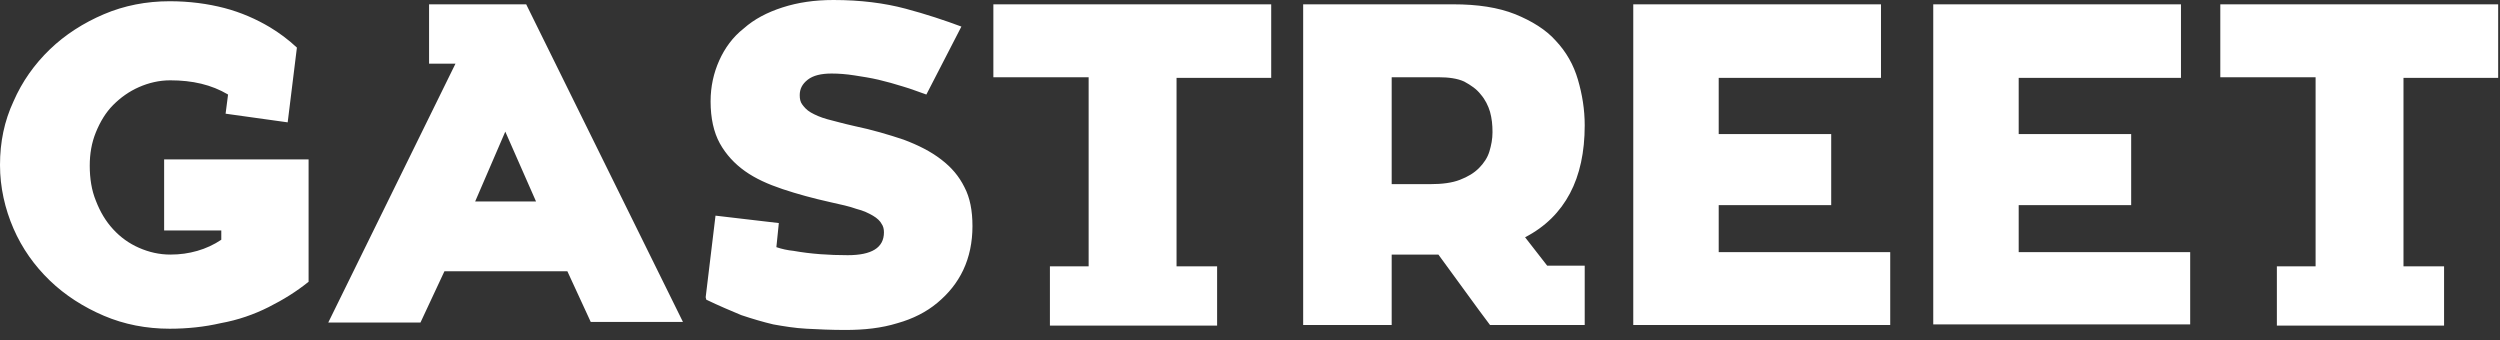 <?xml version="1.0" encoding="UTF-8"?> <svg xmlns="http://www.w3.org/2000/svg" width="147" height="20" viewBox="0 0 147 20" fill="none"><rect x="0" y="0" width="147" height="20" fill="#333333" stroke="none"/> <path fill-rule="evenodd" clip-rule="evenodd" d="M128.783 14.787V19.075H113.675V0.254H128.241V4.578H118.699V7.884H125.313V12.062H118.699V14.824H128.783V14.787ZM41.494 17.476L42.072 12.68L45.795 13.116L45.651 14.533C45.976 14.642 46.301 14.715 46.663 14.751C47.675 14.933 48.759 15.005 49.843 15.005C51.253 15.005 51.976 14.569 51.976 13.661C51.976 13.479 51.94 13.298 51.831 13.152C51.759 13.007 51.578 12.825 51.325 12.68C51.072 12.535 50.783 12.389 50.349 12.28C49.952 12.135 49.446 12.026 48.795 11.881C47.819 11.663 46.88 11.409 46.012 11.118C45.145 10.827 44.422 10.5 43.807 10.064C43.193 9.628 42.687 9.083 42.325 8.429C41.964 7.775 41.783 6.94 41.783 5.959C41.783 5.087 41.964 4.287 42.289 3.561C42.614 2.834 43.084 2.18 43.735 1.671C44.349 1.126 45.108 0.727 46.012 0.436C46.916 0.145 47.892 0 49.012 0C50.602 0 52.012 0.182 53.241 0.509C54.47 0.836 55.554 1.199 56.53 1.562L54.47 5.559C54.036 5.414 53.602 5.232 53.096 5.087C52.627 4.941 52.12 4.796 51.651 4.687C51.181 4.578 50.711 4.505 50.241 4.433C49.771 4.36 49.337 4.324 48.904 4.324C48.289 4.324 47.819 4.433 47.494 4.687C47.169 4.941 47.024 5.232 47.024 5.595C47.024 5.813 47.06 5.995 47.169 6.14C47.277 6.286 47.422 6.467 47.675 6.613C47.928 6.758 48.253 6.903 48.651 7.012C49.084 7.121 49.59 7.267 50.241 7.412C51.289 7.63 52.265 7.921 53.133 8.211C54 8.538 54.723 8.902 55.337 9.374C55.952 9.846 56.386 10.355 56.711 11.009C57.036 11.627 57.181 12.389 57.181 13.298C57.181 14.242 57 15.114 56.639 15.877C56.277 16.64 55.771 17.258 55.12 17.803C54.47 18.348 53.675 18.748 52.771 19.002C51.831 19.293 50.819 19.402 49.699 19.402C48.867 19.402 48.108 19.365 47.422 19.329C46.735 19.293 46.084 19.184 45.47 19.075C44.855 18.929 44.241 18.748 43.59 18.53C42.976 18.275 42.289 17.985 41.53 17.621L41.494 17.476ZM130.554 0.254H146.892V4.578H141.325V15.659H143.711V19.147H133.88V15.659H136.157V4.542H130.554V0.254ZM93.181 15.623V19.111H91.879H87.614L86.964 18.239L84.578 14.969H81.831V19.111H76.626V0.254H85.446C86.892 0.254 88.084 0.436 89.096 0.836C90.072 1.235 90.904 1.744 91.482 2.398C92.096 3.052 92.53 3.815 92.783 4.687C93.036 5.559 93.181 6.431 93.181 7.376C93.181 8.938 92.892 10.282 92.313 11.372C91.735 12.462 90.868 13.334 89.675 13.952L90.976 15.623H93.181V15.623ZM110.602 0.254V4.578H101.06V7.884H107.675V12.062H101.06V14.824H111.145V19.111H96.036V0.254H110.602ZM58.41 0.254H74.747V4.578H69.181V15.659H71.566V19.147H61.735V15.659H64.012V4.542H58.41V0.254V0.254ZM87.072 5.559C87.325 5.85 87.506 6.213 87.614 6.576C87.723 6.976 87.759 7.339 87.759 7.775C87.759 8.175 87.687 8.538 87.578 8.902C87.47 9.265 87.253 9.592 86.964 9.883C86.675 10.173 86.313 10.391 85.843 10.573C85.374 10.755 84.795 10.827 84.108 10.827H81.831V4.542H84.578C85.193 4.542 85.699 4.614 86.096 4.796C86.494 5.014 86.819 5.232 87.072 5.559ZM28.482 0.254H30.94L40.157 18.929H34.735L33.361 15.95H26.133L24.723 18.966H19.301L26.783 3.742H25.229V0.254H28.482ZM29.711 7.739L31.518 11.845H27.94L29.711 7.739ZM18.145 9.374V16.568C17.422 17.149 16.663 17.621 15.795 18.057C14.928 18.493 13.988 18.82 12.976 19.002C12.036 19.22 11.024 19.329 9.976 19.329C8.602 19.329 7.301 19.075 6.108 18.566C4.916 18.057 3.831 17.367 2.928 16.495C2.024 15.623 1.301 14.606 0.795 13.443C0.289 12.28 0 11.009 0 9.701C0 8.357 0.253 7.121 0.795 5.959C1.301 4.796 2.024 3.779 2.928 2.907C3.831 2.035 4.916 1.344 6.108 0.836C7.301 0.327 8.602 0.073 9.976 0.073C11.133 0.073 12.217 0.218 13.193 0.472C14.169 0.727 15.072 1.126 15.867 1.599C16.41 1.926 16.952 2.325 17.458 2.798L16.916 7.194L13.265 6.685L13.41 5.559C12.434 4.978 11.313 4.723 10.012 4.723C9.361 4.723 8.747 4.869 8.169 5.123C7.59 5.377 7.084 5.741 6.651 6.177C6.217 6.613 5.892 7.158 5.639 7.775C5.386 8.393 5.277 9.047 5.277 9.737C5.277 10.5 5.386 11.191 5.639 11.808C5.892 12.462 6.217 13.007 6.651 13.479C7.084 13.952 7.59 14.315 8.169 14.569C8.747 14.824 9.361 14.969 10.012 14.969C10.59 14.969 11.096 14.896 11.602 14.751C12.108 14.606 12.578 14.388 13.012 14.097V13.552H9.651V9.374H18.145Z" fill="white"></path> </svg> 